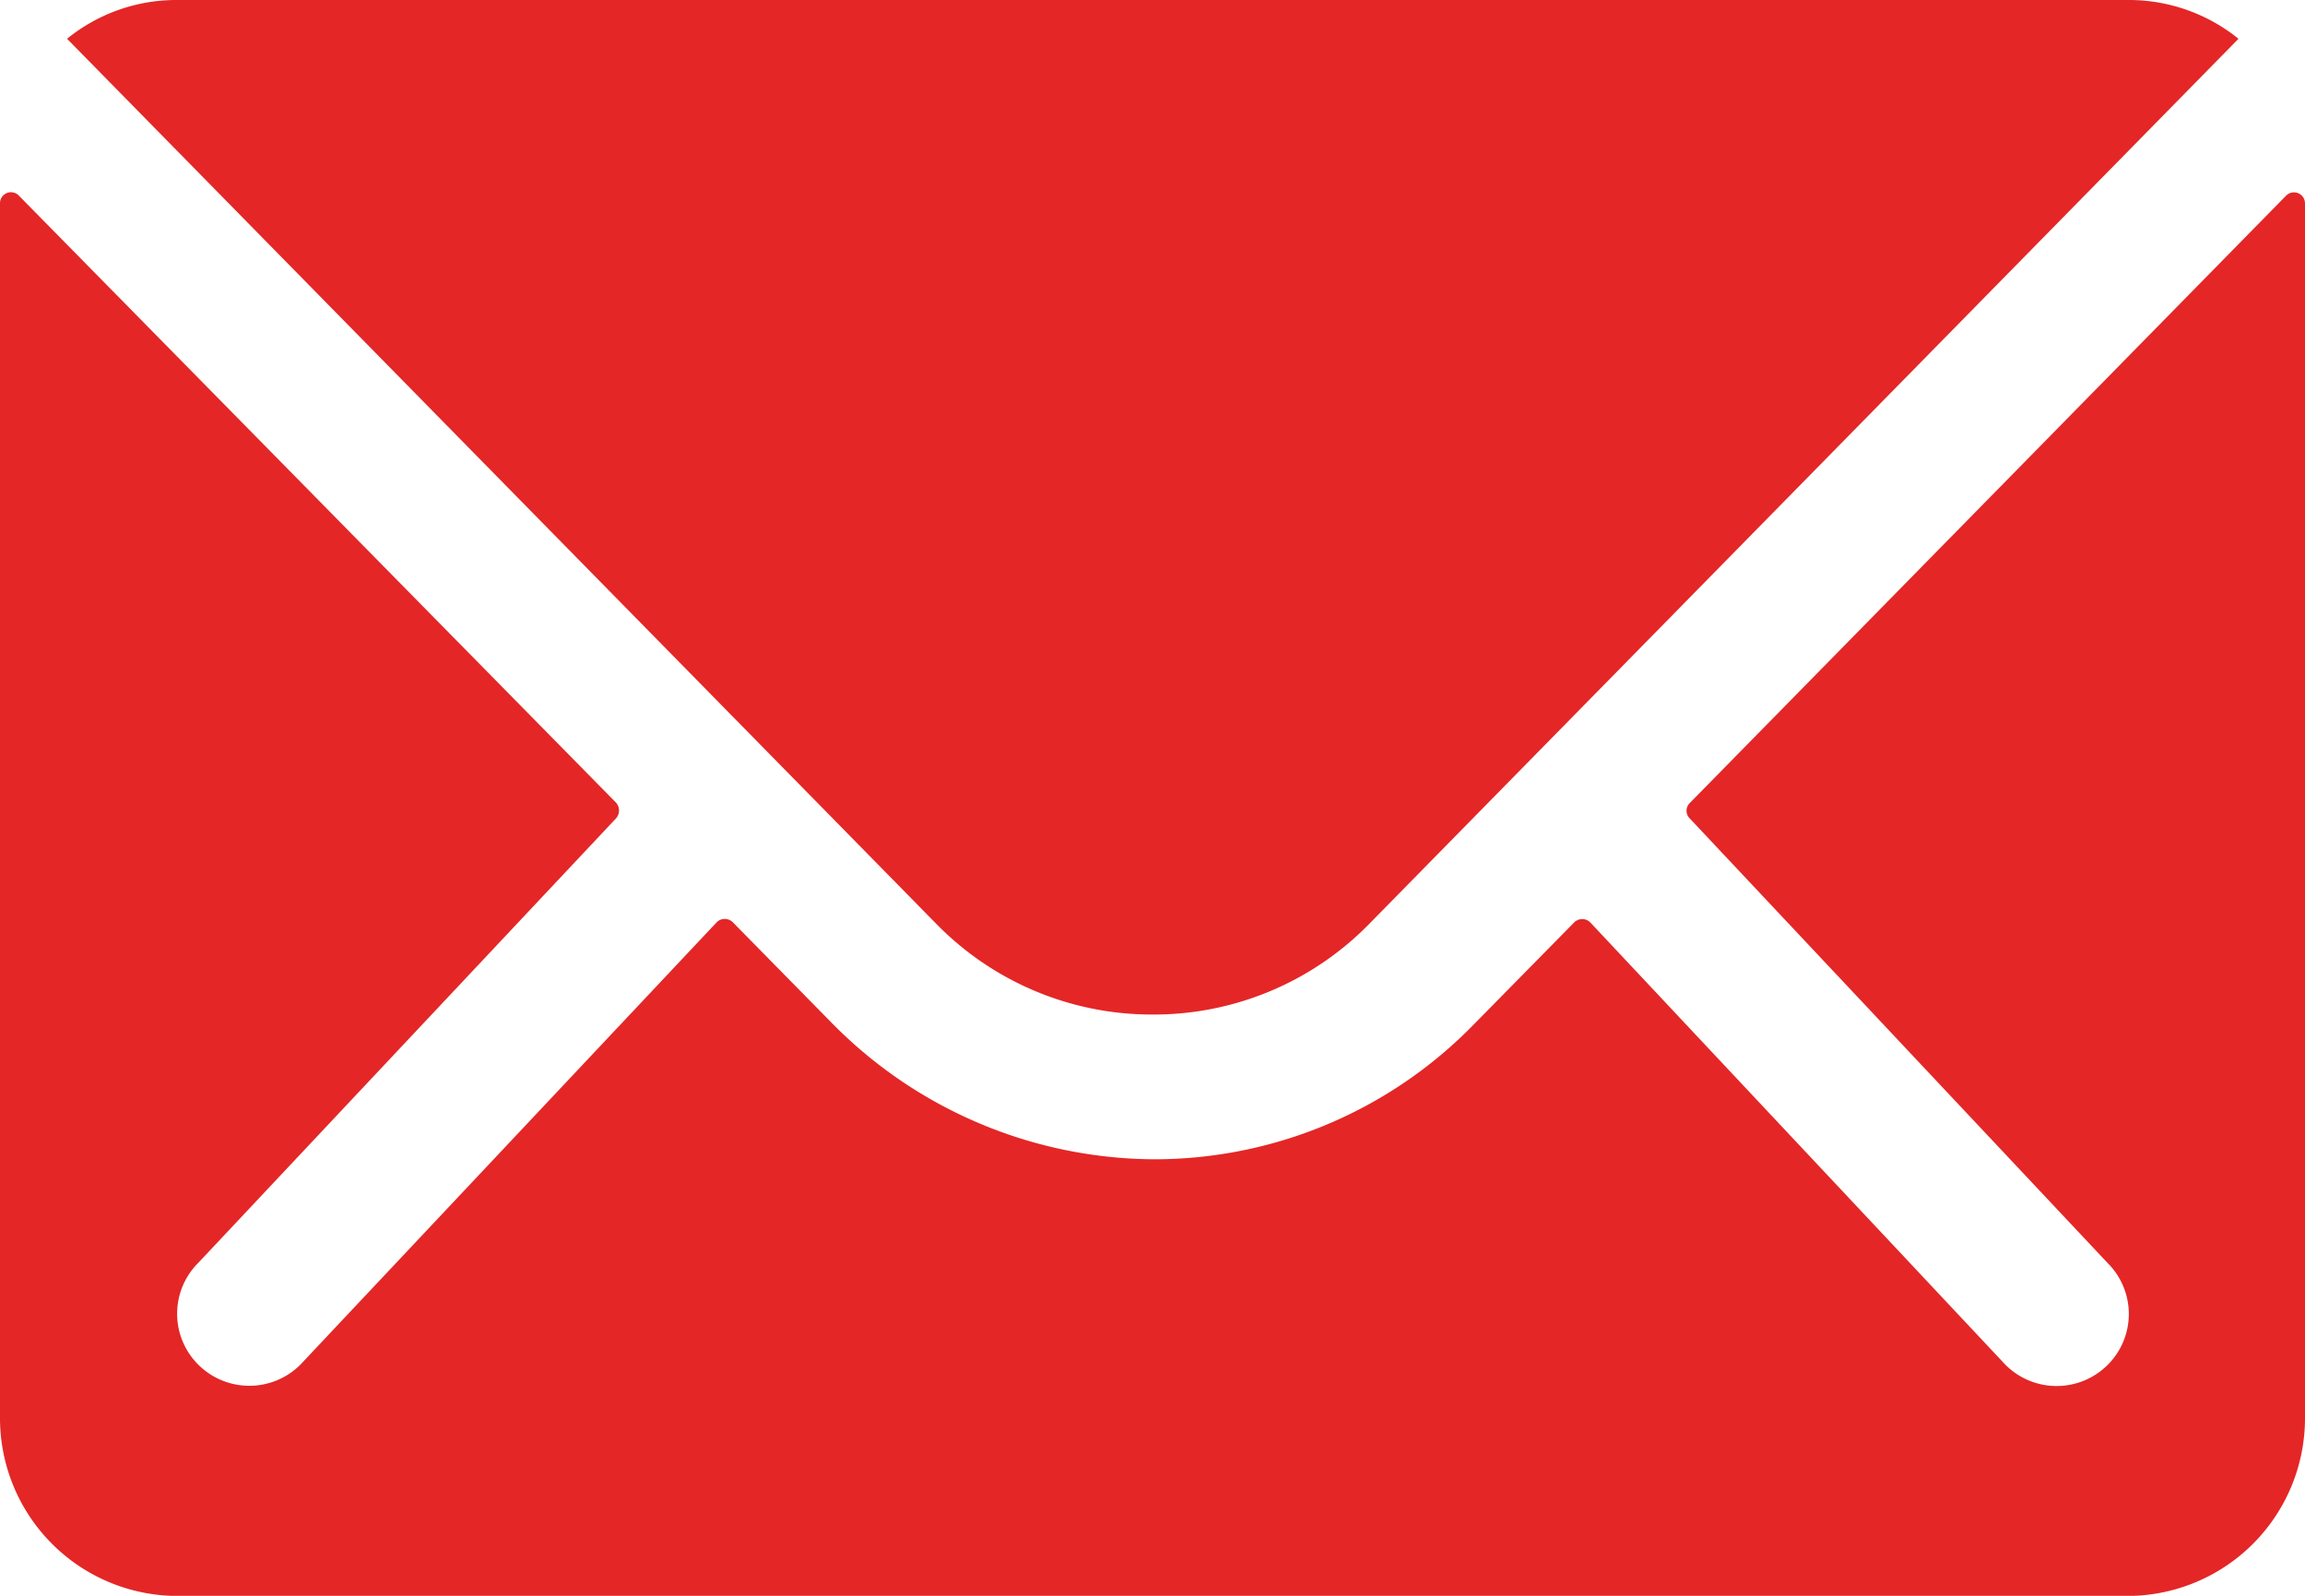 <svg xmlns="http://www.w3.org/2000/svg" width="29.25" height="20.25" viewBox="0 0 29.25 20.25">
  <g id="ios-mail" transform="translate(-3.375 -7.875)">
    <path id="Path_268" data-name="Path 268" d="M32.386,10.357,24.82,18.063a.137.137,0,0,0,0,.2l5.3,5.639a.912.912,0,0,1,0,1.294.917.917,0,0,1-1.294,0l-5.273-5.618a.145.145,0,0,0-.2,0l-1.287,1.308a5.661,5.661,0,0,1-4.036,1.7,5.774,5.774,0,0,1-4.12-1.751l-1.238-1.259a.145.145,0,0,0-.2,0L7.186,25.193a.917.917,0,0,1-1.294,0,.912.912,0,0,1,0-1.294l5.3-5.639a.15.15,0,0,0,0-.2L3.614,10.357a.139.139,0,0,0-.239.1v15.42a2.256,2.256,0,0,0,2.25,2.25h24.75a2.256,2.256,0,0,0,2.25-2.25V10.455A.14.14,0,0,0,32.386,10.357Z" fill="#e42626"/>
    <path id="Path_269" data-name="Path 269" d="M18,20.749A3.822,3.822,0,0,0,20.749,19.6L31.781,8.367a2.213,2.213,0,0,0-1.392-.492H5.618a2.2,2.2,0,0,0-1.392.492L15.258,19.6A3.824,3.824,0,0,0,18,20.749Z" fill="#e42626"/>
  </g>
</svg>

